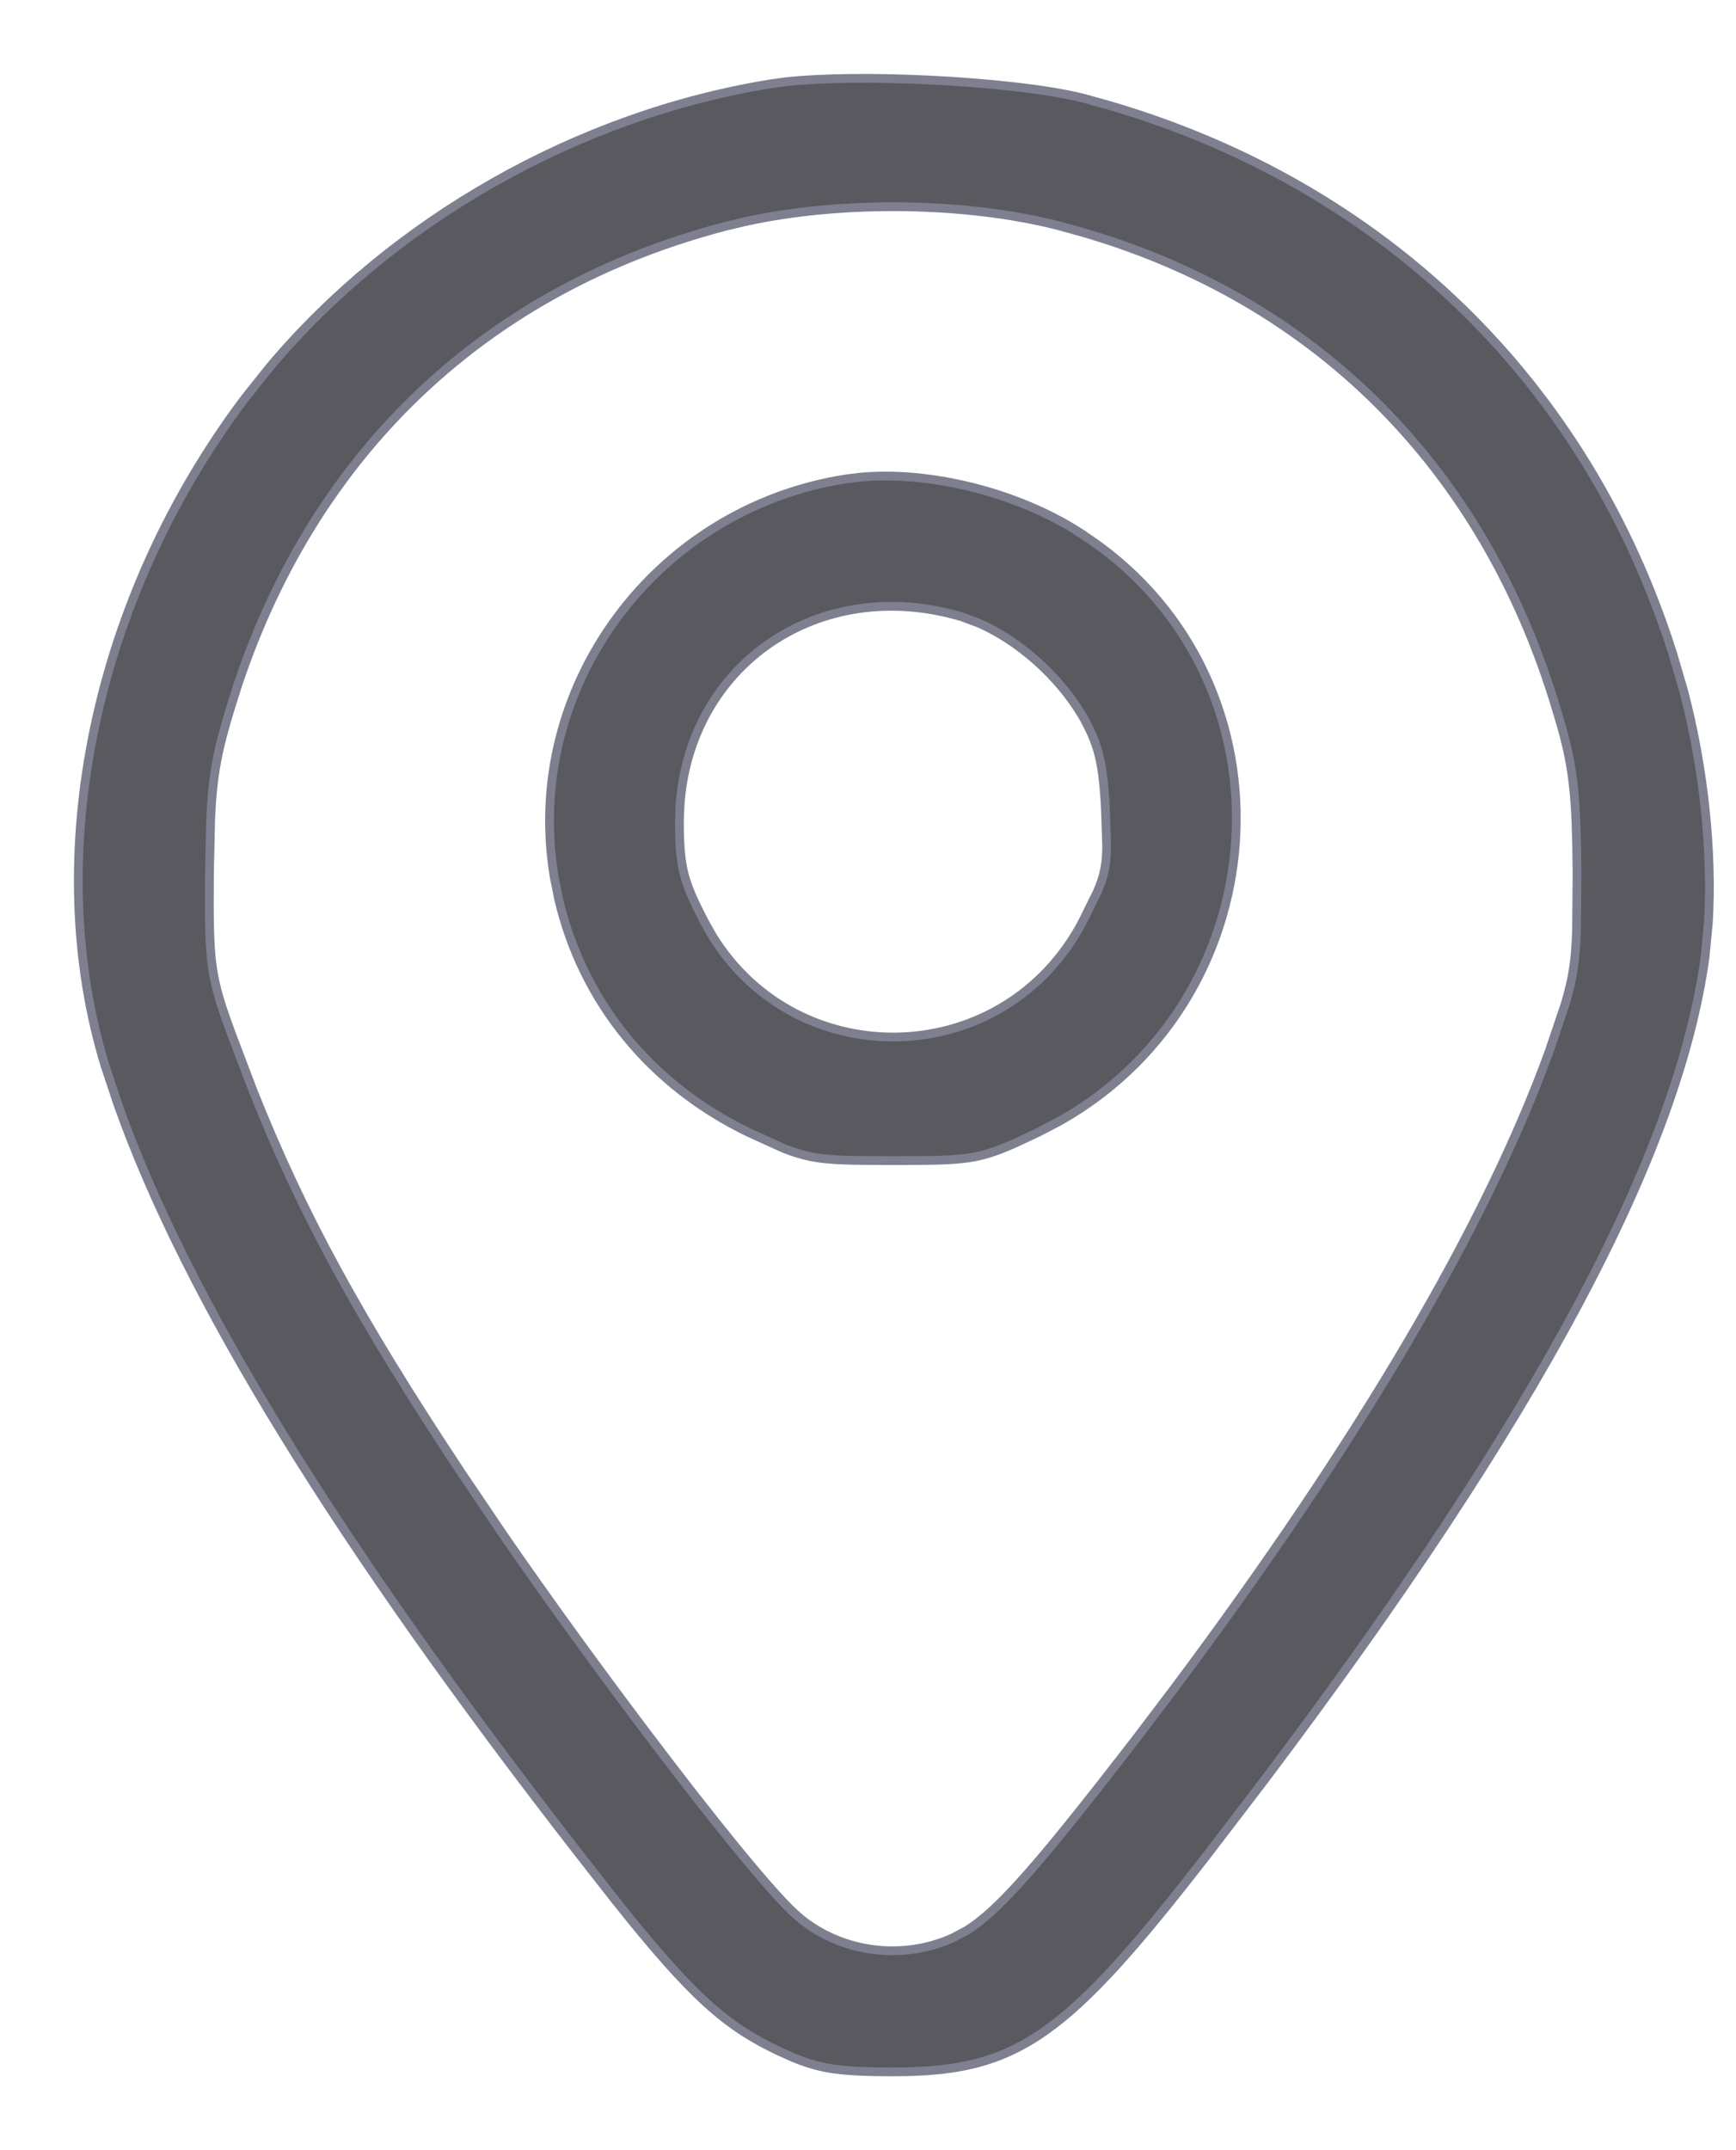<svg width="21" height="26" viewBox="0 0 21 26" fill="none" xmlns="http://www.w3.org/2000/svg">
<path d="M10.806 25.053C11.552 25.053 12.076 24.952 12.63 24.566C13.179 24.184 13.756 23.522 14.616 22.412L15.298 21.52C18.599 17.141 20.304 13.955 20.627 11.562L20.666 11.152C20.717 10.303 20.61 9.28 20.368 8.359L20.236 7.909C19.199 4.627 16.746 2.253 13.43 1.278L13.106 1.188C12.689 1.081 11.962 1.002 11.234 0.967C10.598 0.936 9.954 0.94 9.511 0.988L9.334 1.012C6.995 1.387 4.755 2.662 3.257 4.446L2.967 4.81C1.143 7.228 0.49 10.348 1.273 12.895L1.426 13.354C2.256 15.696 4.088 18.671 7.022 22.439L7.449 22.984C8.367 24.137 8.78 24.502 9.432 24.807L9.588 24.877C9.737 24.939 9.868 24.981 10.02 25.008C10.22 25.043 10.454 25.053 10.806 25.053ZM11.524 23.434C10.926 23.703 10.208 23.617 9.699 23.213L9.601 23.128C9.294 22.84 8.612 21.999 7.842 20.98C7.265 20.218 6.64 19.359 6.091 18.564L5.571 17.795C4.349 15.95 3.659 14.694 3.061 13.19L2.809 12.527C2.674 12.162 2.605 11.949 2.568 11.688C2.532 11.427 2.53 11.116 2.534 10.556L2.548 9.91C2.572 9.365 2.633 9.068 2.791 8.552L2.879 8.274C3.826 5.441 5.902 3.484 8.782 2.735L9.009 2.681C10.169 2.424 11.672 2.441 12.793 2.726L13.07 2.802C15.916 3.62 17.946 5.653 18.82 8.552L18.892 8.794C19.04 9.326 19.069 9.667 19.077 10.555L19.071 11.25C19.065 11.433 19.054 11.578 19.033 11.716C19.012 11.853 18.98 11.983 18.935 12.136L18.747 12.694C17.986 14.805 16.444 17.423 14.203 20.419L13.745 21.023C13.069 21.898 12.624 22.452 12.291 22.812C12.042 23.082 11.858 23.242 11.69 23.346L11.524 23.434Z" fill="#59595F" stroke="#7E808F" stroke-width="0.106"/>
<path d="M10.806 14.034C11.294 14.034 11.562 14.033 11.791 13.989C12.022 13.944 12.213 13.857 12.551 13.696L12.82 13.556C15.528 12.027 15.719 8.129 13.056 6.438L13.057 6.437C12.301 5.954 11.249 5.692 10.407 5.77L10.242 5.79C7.917 6.147 6.313 8.331 6.707 10.62L6.758 10.872C7.05 12.117 7.875 13.125 9.061 13.696L9.479 13.886C9.598 13.933 9.704 13.966 9.819 13.989C10.049 14.033 10.317 14.034 10.806 14.034ZM13.102 11.133C12.161 12.945 9.653 13.009 8.614 11.312L8.519 11.143C8.389 10.893 8.316 10.729 8.273 10.558C8.231 10.387 8.219 10.208 8.219 9.926L8.225 9.758C8.33 8.039 9.906 6.947 11.633 7.458L11.838 7.534C12.318 7.742 12.807 8.171 13.094 8.657C13.189 8.825 13.252 8.964 13.294 9.133C13.337 9.304 13.359 9.508 13.373 9.808L13.387 10.234C13.386 10.347 13.378 10.437 13.36 10.523C13.343 10.608 13.315 10.69 13.273 10.786L13.102 11.133Z" fill="#59595F" stroke="#7E808F" stroke-width="0.106"/>
</svg>
